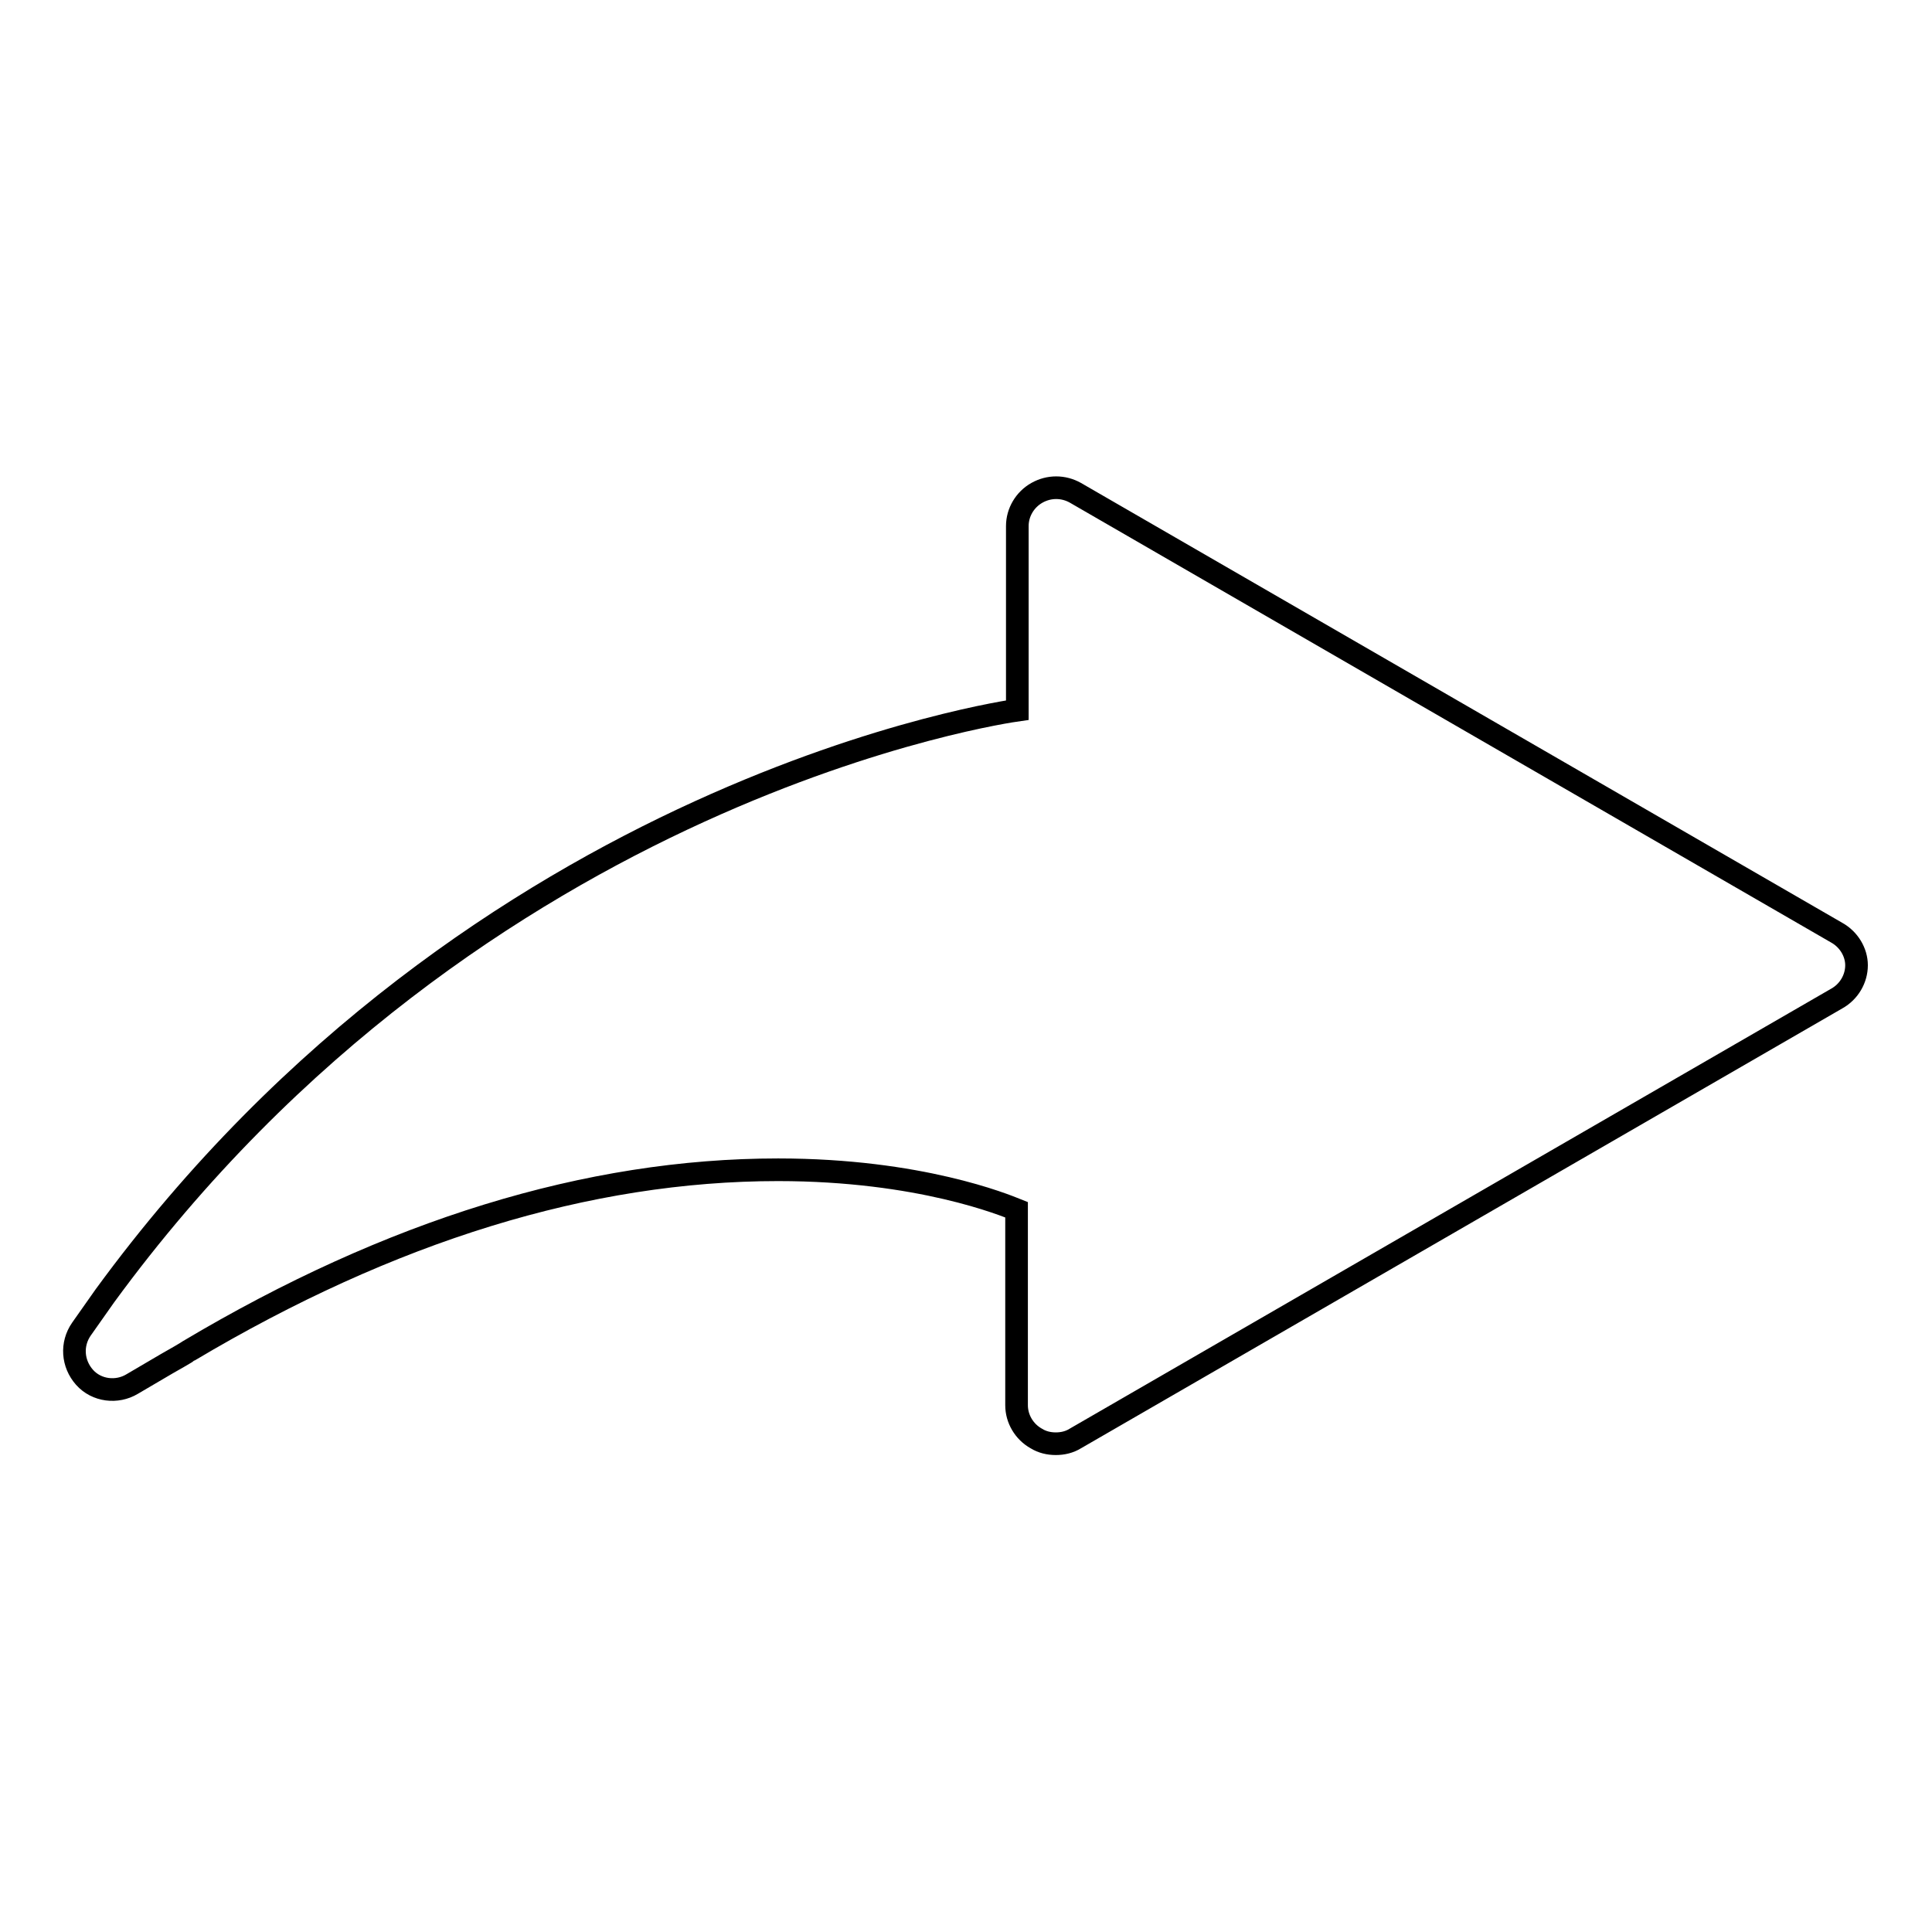 <?xml version="1.0" encoding="utf-8"?>
<!-- Svg Vector Icons : http://www.onlinewebfonts.com/icon -->
<!DOCTYPE svg PUBLIC "-//W3C//DTD SVG 1.1//EN" "http://www.w3.org/Graphics/SVG/1.1/DTD/svg11.dtd">
<svg version="1.1" xmlns="http://www.w3.org/2000/svg" xmlns:xlink="http://www.w3.org/1999/xlink" x="0px" y="0px" viewBox="0 0 256 256" enable-background="new 0 0 256 256" xml:space="preserve">
<g><g><g><path stroke-width="3" fill-opacity="0" stroke="#000000"  d="M243.4,123.6L142.5,65.3c-1.6-0.9-3.5-0.9-5.1,0c-1.6,0.9-2.6,2.6-2.6,4.4v24.4l0,0c-0.7,0.1-71.4,9.9-120.9,77.6l-3.1,4.4c-1.4,2-1.2,4.6,0.4,6.4c1.6,1.8,4.3,2.1,6.3,0.9l4.6-2.7c0.9-0.5,2.8-1.6,2.9-1.7c26.7-15.9,52.9-24,78.1-24c18.8,0,30.1,4.7,31.6,5.3v25.9c0,1.8,1,3.5,2.6,4.4c0.8,0.5,1.7,0.7,2.6,0.7c0.9,0,1.8-0.2,2.6-0.7l100.9-58.3c1.6-0.9,2.6-2.6,2.6-4.4C246,126.2,245,124.5,243.4,123.6z"/></g><g></g><g></g><g></g><g></g><g></g><g></g><g></g><g></g><g></g><g></g><g></g><g></g><g></g><g></g><g></g></g></g>
</svg>